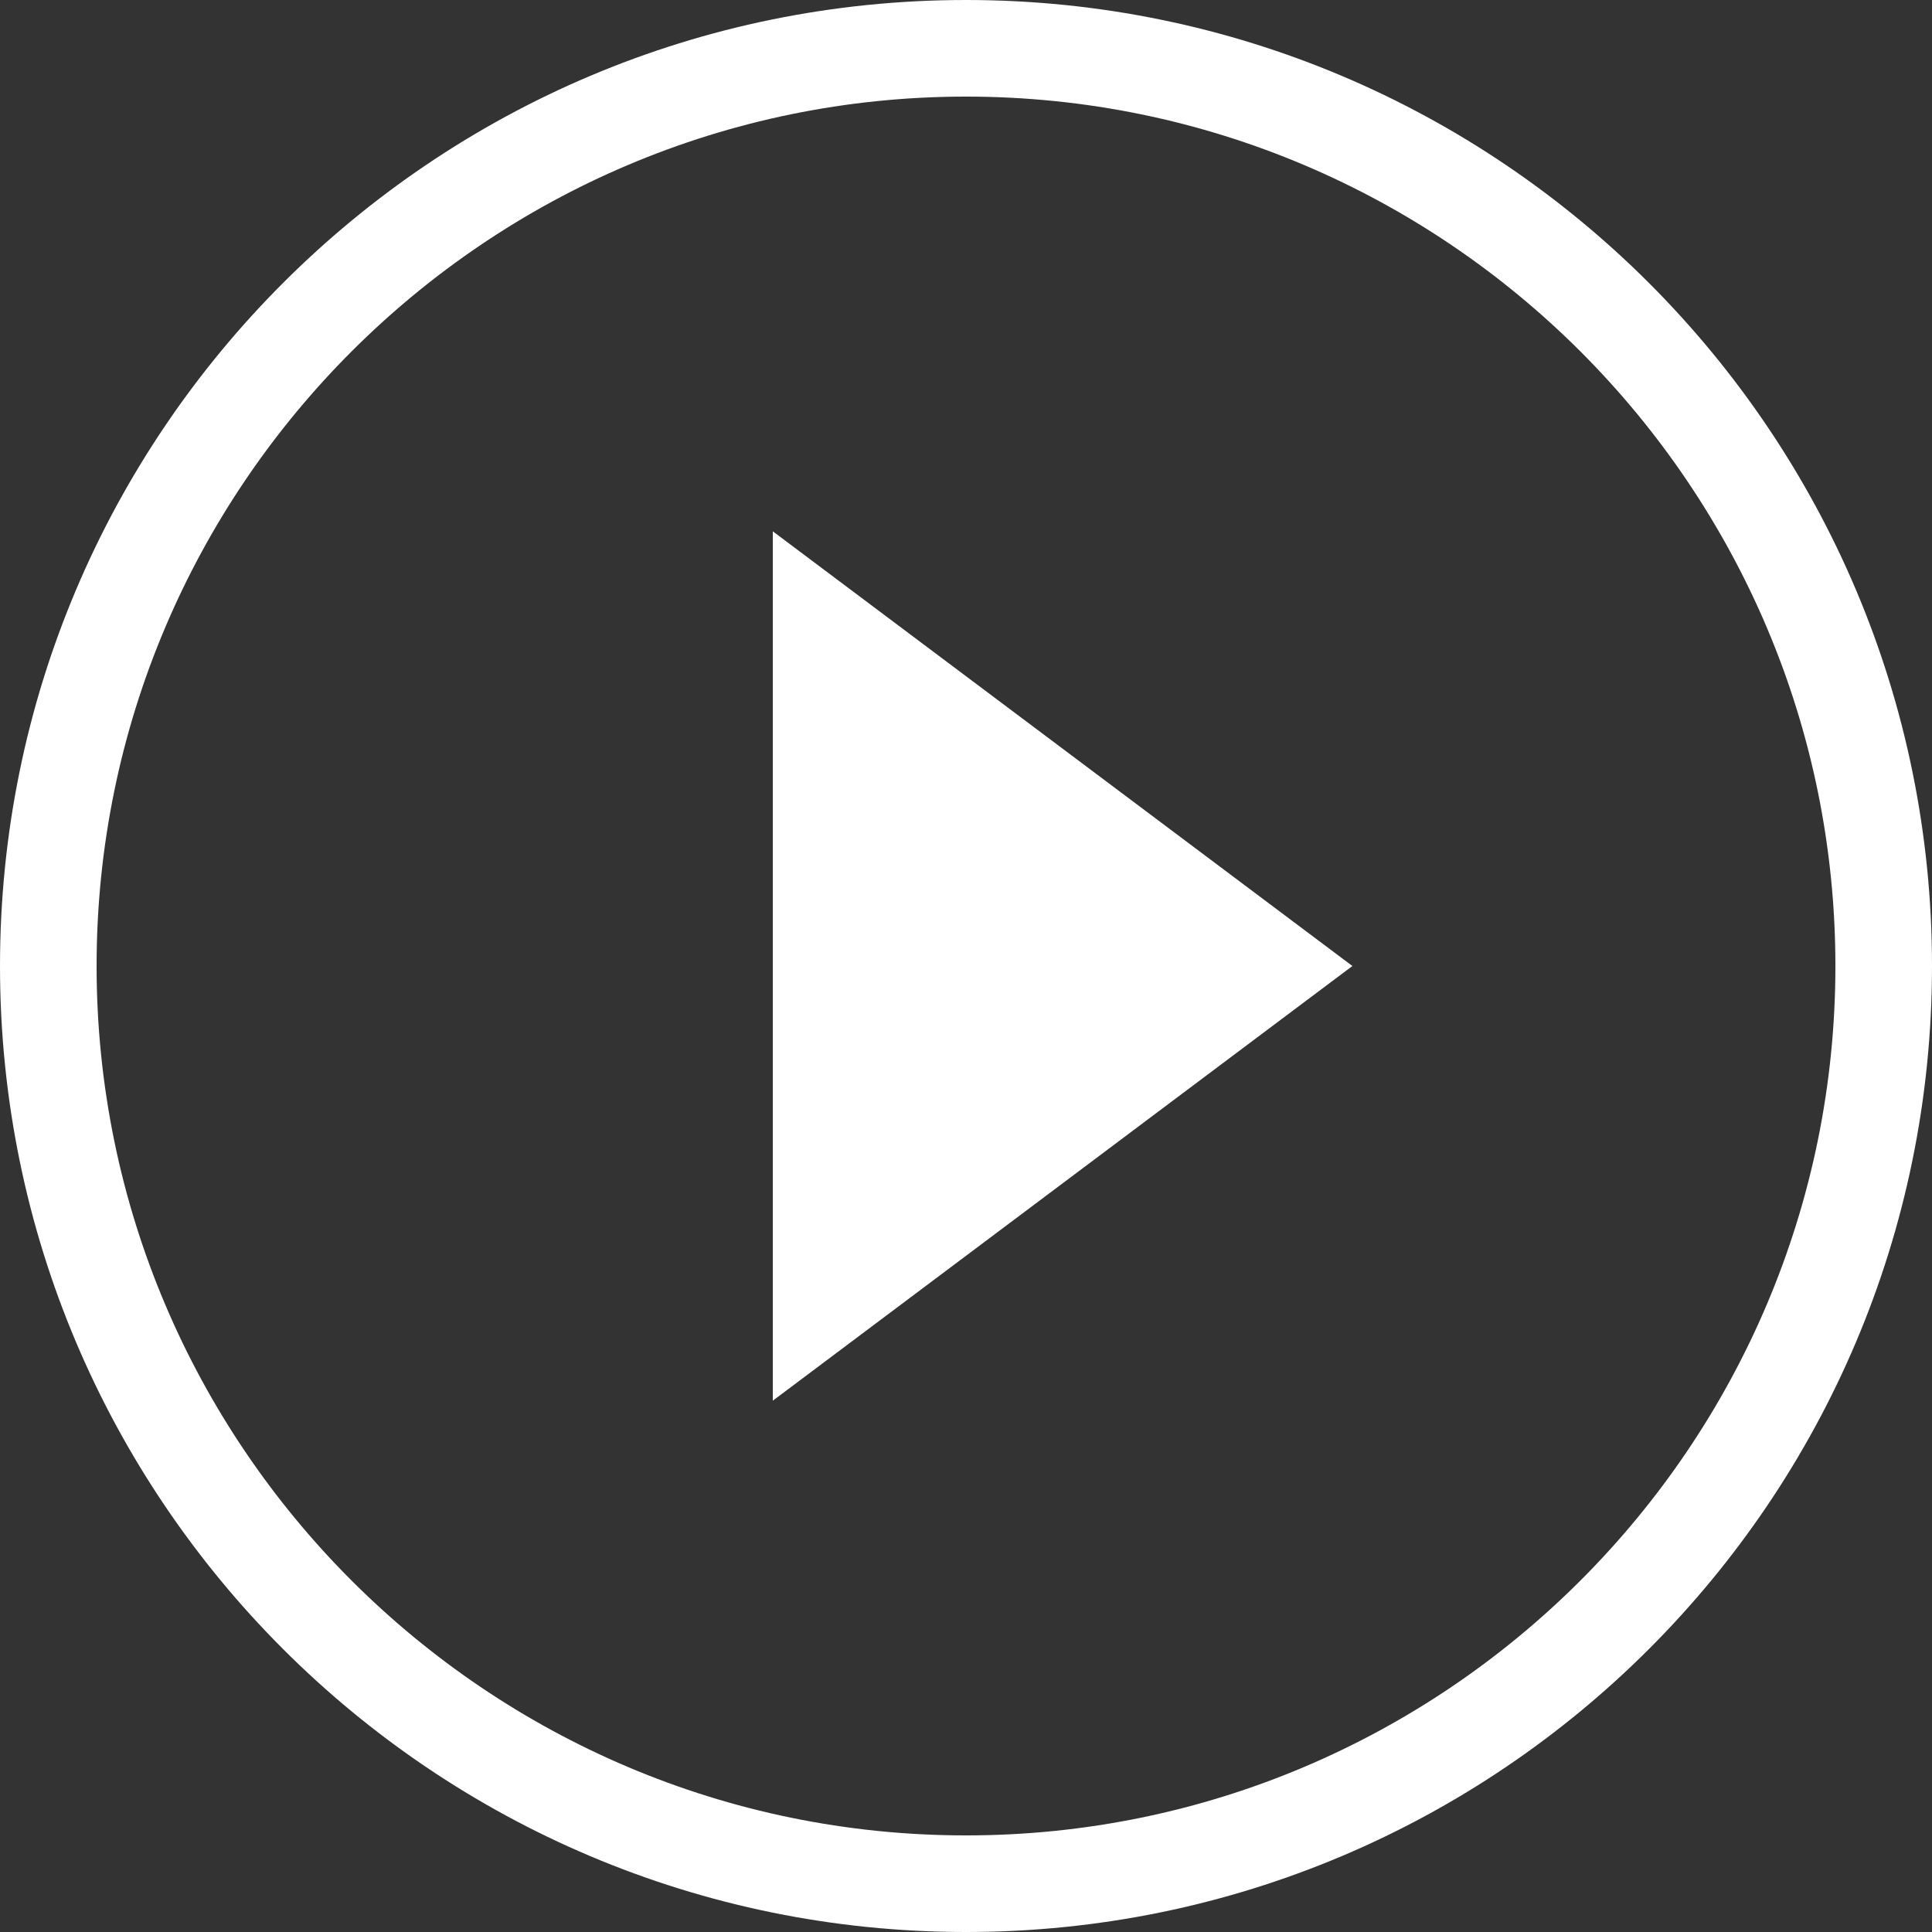 <?xml version="1.0" encoding="UTF-8"?><svg id="_イヤー_2" xmlns="http://www.w3.org/2000/svg" viewBox="0 0 38 38"><rect x="0" y="0" width="38" height="38" fill="#333333" stroke="none"/><defs><style>.cls-1{fill:none;}.cls-2{fill:#fff;}</style></defs><g id="PC_01-a_top_"><g><path class="cls-1" d="M0,0H38V38H0V0Z"/><path class="cls-2" d="M15.2,27.55l11.4-8.55L15.2,10.45V27.55ZM19,0C8.51,0,0,8.51,0,19s8.51,19,19,19,19-8.51,19-19S29.49,0,19,0Zm0,36.1C9.57,36.1,1.9,28.43,1.9,19S9.57,1.9,19,1.9s17.1,7.67,17.1,17.1-7.67,17.1-17.1,17.1Z"/></g></g></svg>